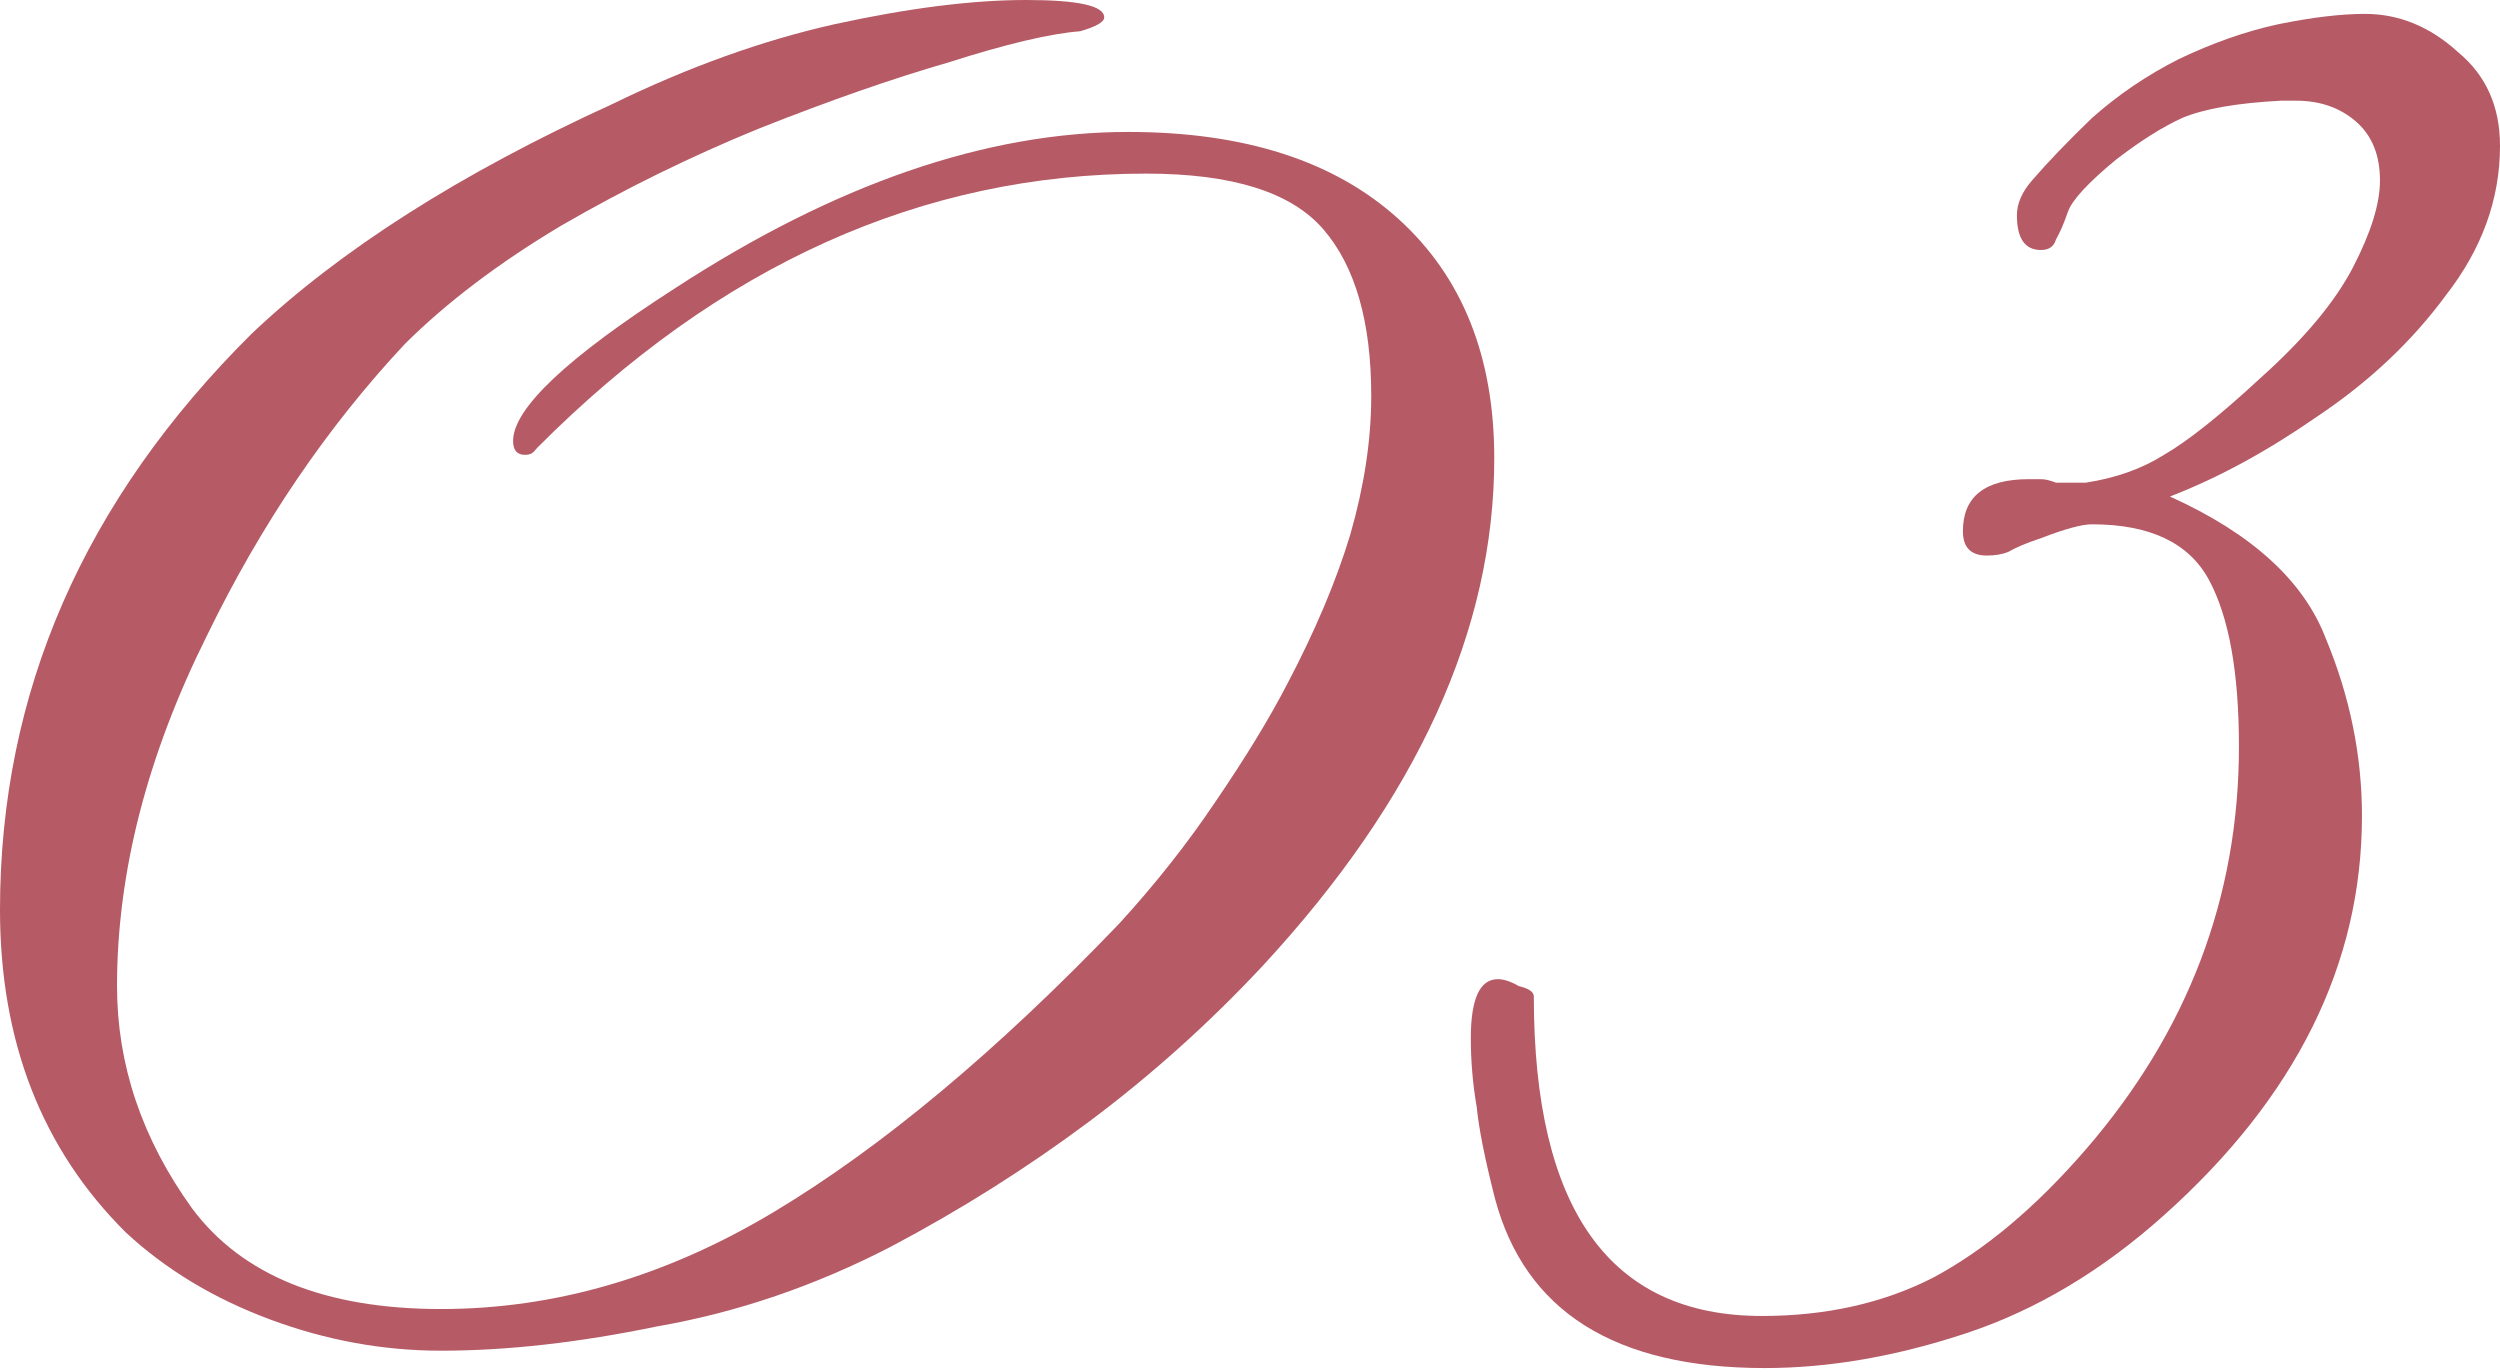 <svg width="144" height="79" viewBox="0 0 144 79" fill="none" xmlns="http://www.w3.org/2000/svg">
<path d="M101.656 78.8C93.015 78.8 87.83 75.533 86.101 69C85.525 66.733 85.18 65 85.064 63.8C84.834 62.467 84.719 61.133 84.719 59.8C84.719 57.533 85.237 56.4 86.274 56.4C86.62 56.4 87.023 56.533 87.484 56.8C88.06 56.933 88.348 57.133 88.348 57.4C88.348 69.666 92.727 75.8 101.483 75.8C105.17 75.8 108.454 75.067 111.335 73.6C114.33 72 117.268 69.533 120.149 66.2C126.025 59.4 128.963 51.666 128.963 43C128.963 38.733 128.387 35.533 127.235 33.4C126.083 31.267 123.836 30.2 120.495 30.2C119.919 30.2 118.939 30.466 117.556 31C116.75 31.267 116.116 31.533 115.655 31.8C115.31 31.933 114.906 32 114.446 32C113.524 32 113.063 31.533 113.063 30.6C113.063 28.6 114.33 27.6 116.865 27.6C117.096 27.6 117.326 27.6 117.556 27.6C117.787 27.6 118.075 27.666 118.421 27.8H120.149C121.877 27.533 123.375 27 124.643 26.2C126.025 25.4 127.869 23.933 130.173 21.8C132.708 19.533 134.494 17.4 135.531 15.4C136.568 13.4 137.086 11.733 137.086 10.4C137.086 8.933 136.625 7.8 135.704 7C134.782 6.2 133.63 5.8 132.247 5.8H131.383C128.848 5.933 126.947 6.266 125.68 6.8C124.527 7.333 123.26 8.133 121.877 9.2C120.264 10.533 119.342 11.533 119.112 12.2C118.882 12.867 118.651 13.4 118.421 13.8C118.305 14.2 118.017 14.4 117.556 14.4C116.635 14.4 116.174 13.733 116.174 12.4C116.174 11.733 116.462 11.066 117.038 10.4C117.96 9.333 119.112 8.133 120.495 6.8C121.992 5.466 123.663 4.333 125.507 3.4C127.465 2.466 129.367 1.8 131.21 1.4C133.169 1 134.84 0.8 136.222 0.8C138.181 0.8 139.967 1.533 141.58 3C143.193 4.333 144 6.133 144 8.4C144 11.466 142.963 14.333 140.889 17C138.93 19.666 136.453 22 133.457 24C130.576 26 127.753 27.533 124.988 28.6C129.712 30.733 132.708 33.467 133.975 36.8C135.358 40.133 136.049 43.533 136.049 47C136.049 55.533 132.247 63.2 124.643 70C121.071 73.2 117.268 75.466 113.236 76.8C109.203 78.133 105.343 78.8 101.656 78.8Z" fill="#B65A65"/>
<path d="M25.406 77.8C22.065 77.8 18.781 77.2 15.555 76C12.329 74.8 9.563 73.133 7.259 71C2.42 66.2 0 60 0 52.4C0 39.867 4.839 28.8 14.518 19.2C19.587 14.4 26.501 10 35.257 6C39.636 3.867 43.899 2.333 48.047 1.4C52.31 0.467 55.997 0 59.108 0C62.104 0 63.602 0.333 63.602 1C63.602 1.267 63.141 1.533 62.219 1.8C60.491 1.933 57.956 2.533 54.614 3.6C51.388 4.533 47.759 5.8 43.726 7.4C39.809 9 36.006 10.867 32.319 13C28.747 15.133 25.752 17.4 23.332 19.8C18.838 24.6 15.036 30.2 11.925 36.6C8.469 43.533 6.74 50.267 6.74 56.8C6.74 61.333 8.181 65.6 11.061 69.6C13.942 73.467 18.723 75.4 25.406 75.4C31.974 75.4 38.368 73.533 44.59 69.8C50.812 66.067 57.437 60.533 64.466 53.2C66.54 50.933 68.383 48.6 69.996 46.2C71.725 43.667 73.107 41.4 74.144 39.4C75.757 36.333 76.967 33.467 77.774 30.8C78.58 28 78.983 25.333 78.983 22.8C78.983 18.533 78.062 15.333 76.218 13.2C74.375 11.067 70.976 10 66.021 10C53.117 10 41.422 15.267 30.937 25.8C31.052 25.667 30.994 25.733 30.764 26C30.649 26.133 30.476 26.2 30.245 26.2C29.784 26.2 29.554 25.933 29.554 25.4C29.554 23.533 32.665 20.6 38.887 16.6C48.104 10.6 56.803 7.6 64.984 7.6C71.667 7.6 76.852 9.267 80.539 12.6C84.226 15.933 86.07 20.533 86.07 26.4C86.07 36.267 81.633 46 72.761 55.6C69.651 58.933 66.309 61.933 62.737 64.6C59.166 67.267 55.363 69.667 51.331 71.8C46.952 74.067 42.459 75.6 37.85 76.4C33.356 77.333 29.208 77.8 25.406 77.8Z" fill="#B65A65"/>
</svg>
